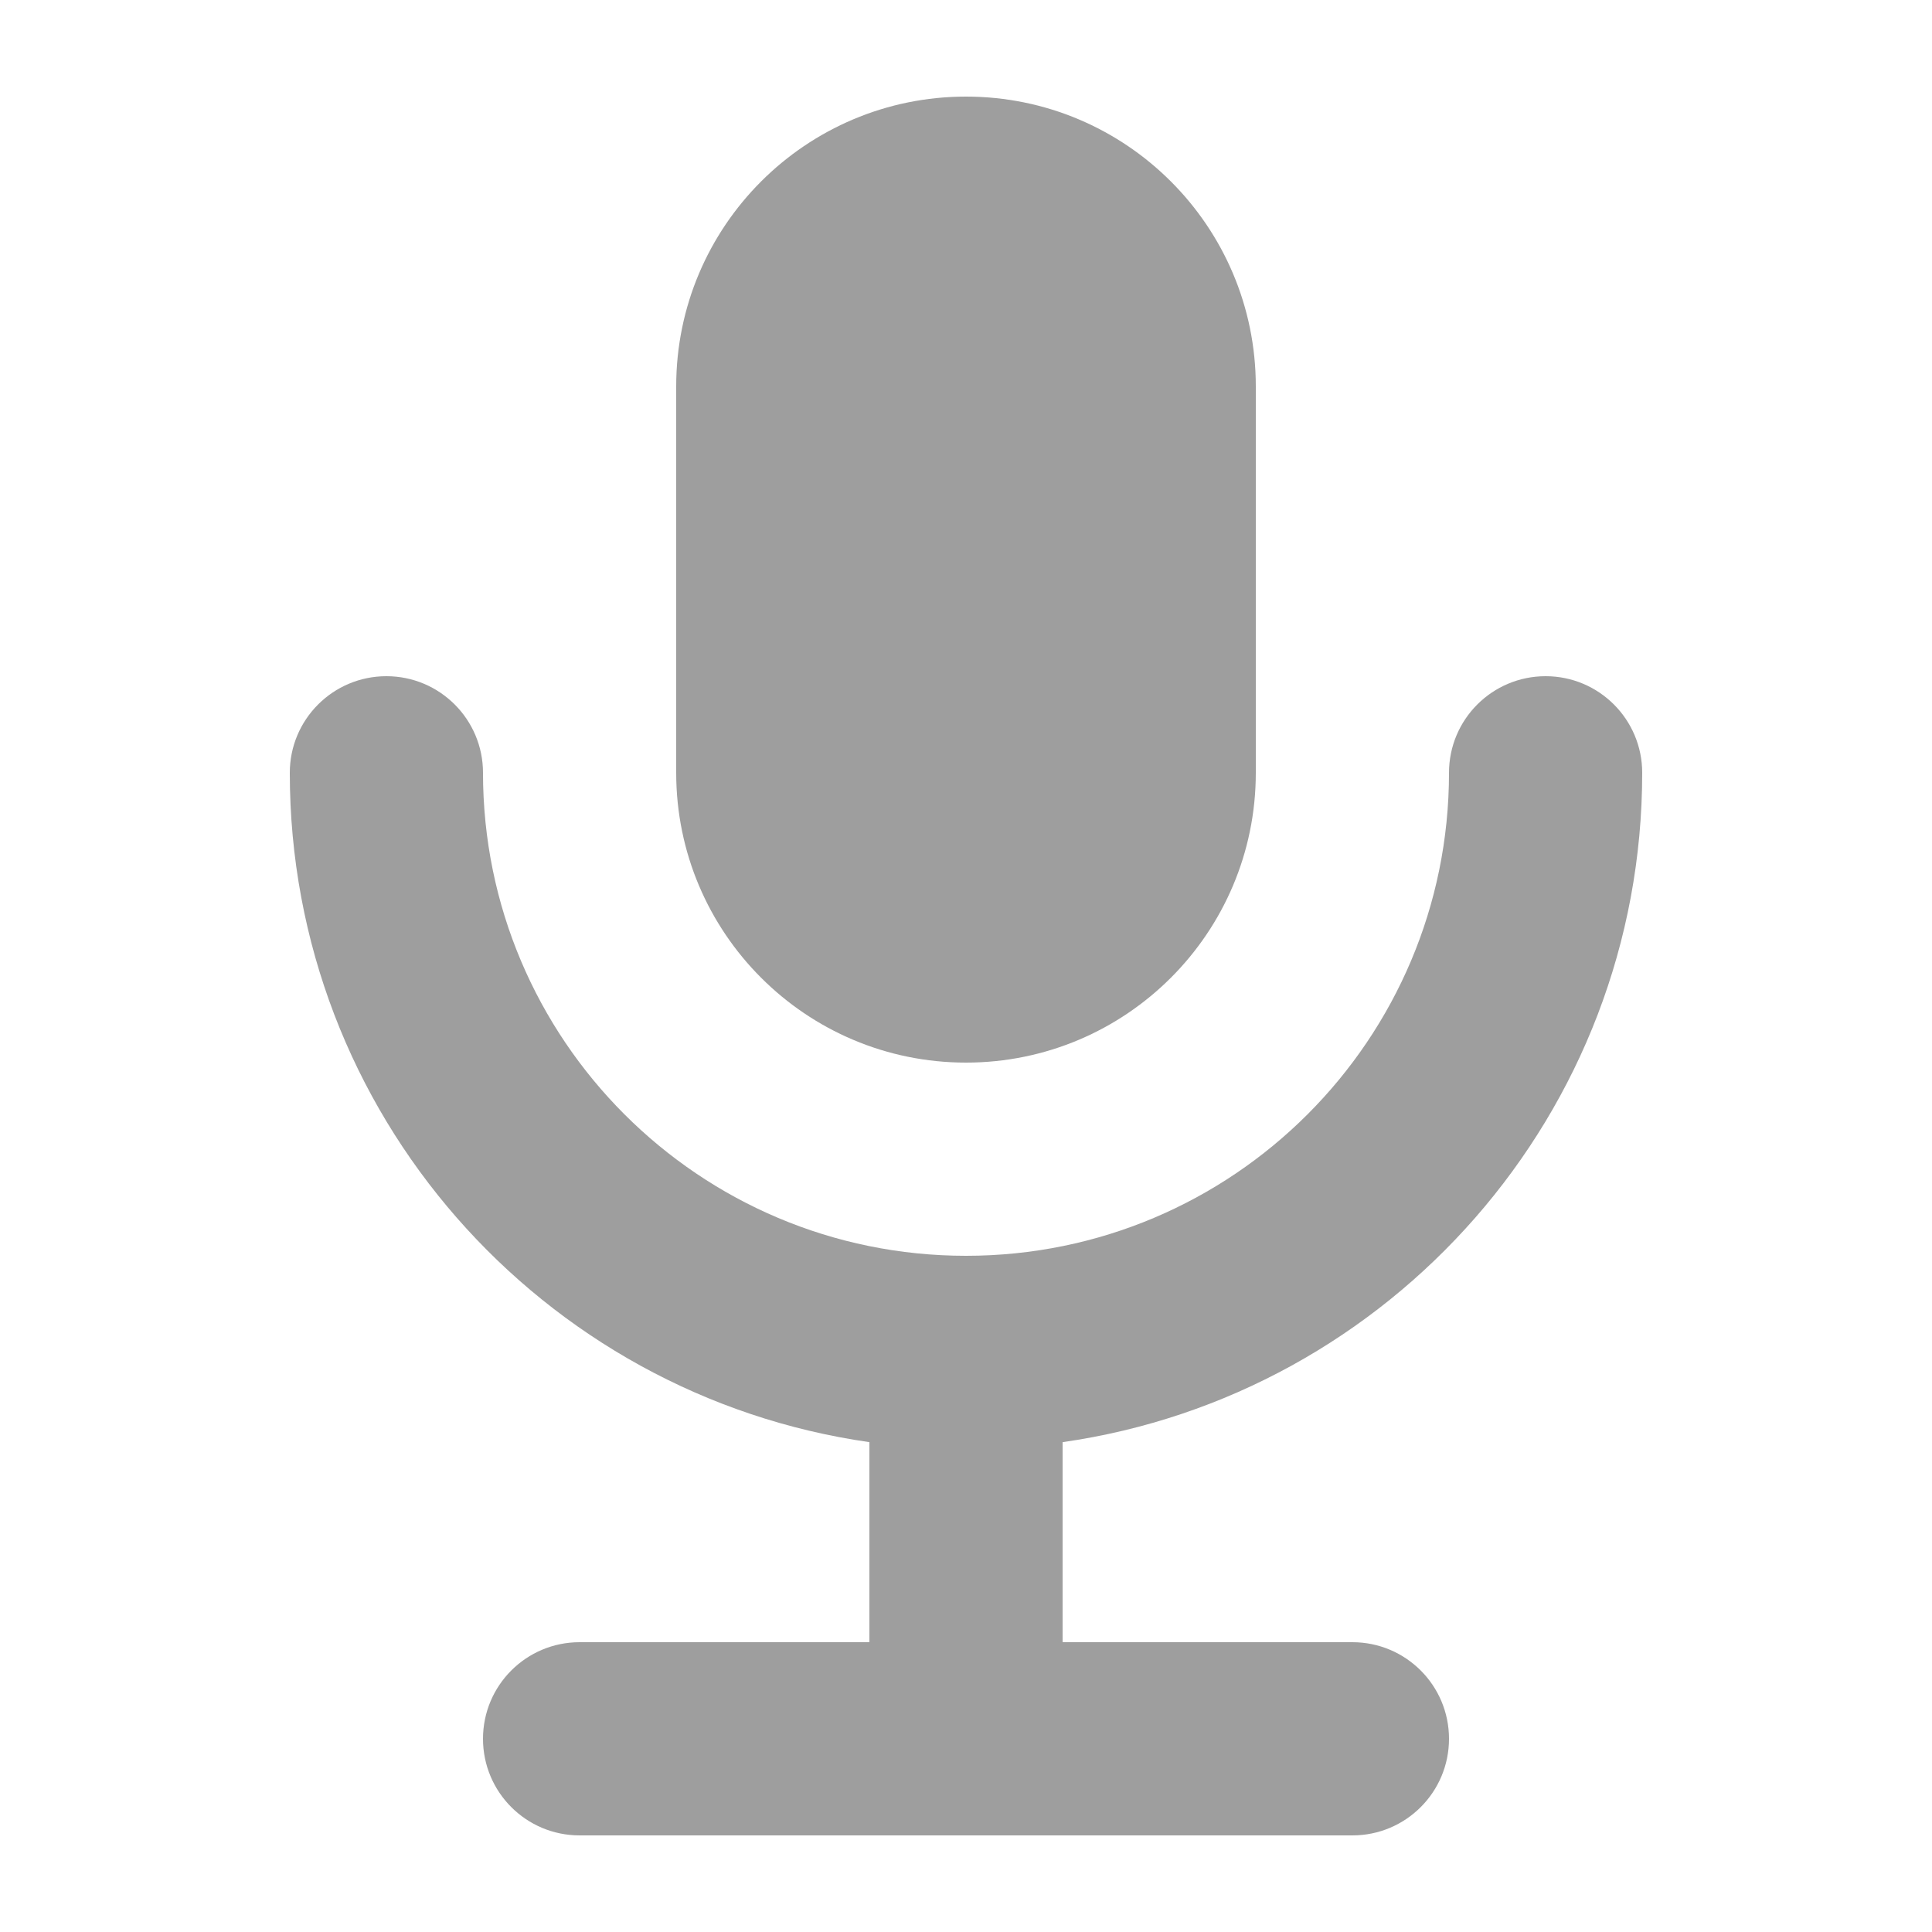 <?xml version="1.0" encoding="UTF-8"?>
<svg xmlns="http://www.w3.org/2000/svg" width="24" height="24" viewBox="0 0 24 24" fill="none">
  <path d="M8.4 4.8C8.4 2.812 10.012 1.2 12 1.2C13.988 1.2 15.6 2.812 15.6 4.8V9.6C15.6 11.588 13.988 13.2 12 13.2C10.012 13.2 8.4 11.588 8.4 9.6V4.8Z" fill="#9E9E9E"></path>
  <path d="M13.2 17.915C17.271 17.333 20.4 13.832 20.4 9.6C20.4 8.937 19.863 8.4 19.2 8.4C18.537 8.4 18 8.937 18 9.6C18 12.914 15.314 15.6 12 15.6C8.686 15.6 6 12.914 6 9.6C6 8.937 5.463 8.4 4.8 8.4C4.137 8.4 3.6 8.937 3.6 9.6C3.6 13.832 6.729 17.333 10.8 17.915V20.4H7.2C6.537 20.4 6 20.937 6 21.6C6 22.263 6.537 22.8 7.2 22.8H16.8C17.463 22.8 18 22.263 18 21.6C18 20.937 17.463 20.4 16.8 20.4H13.2V17.915Z" fill="#9E9E9E"></path>
</svg>
